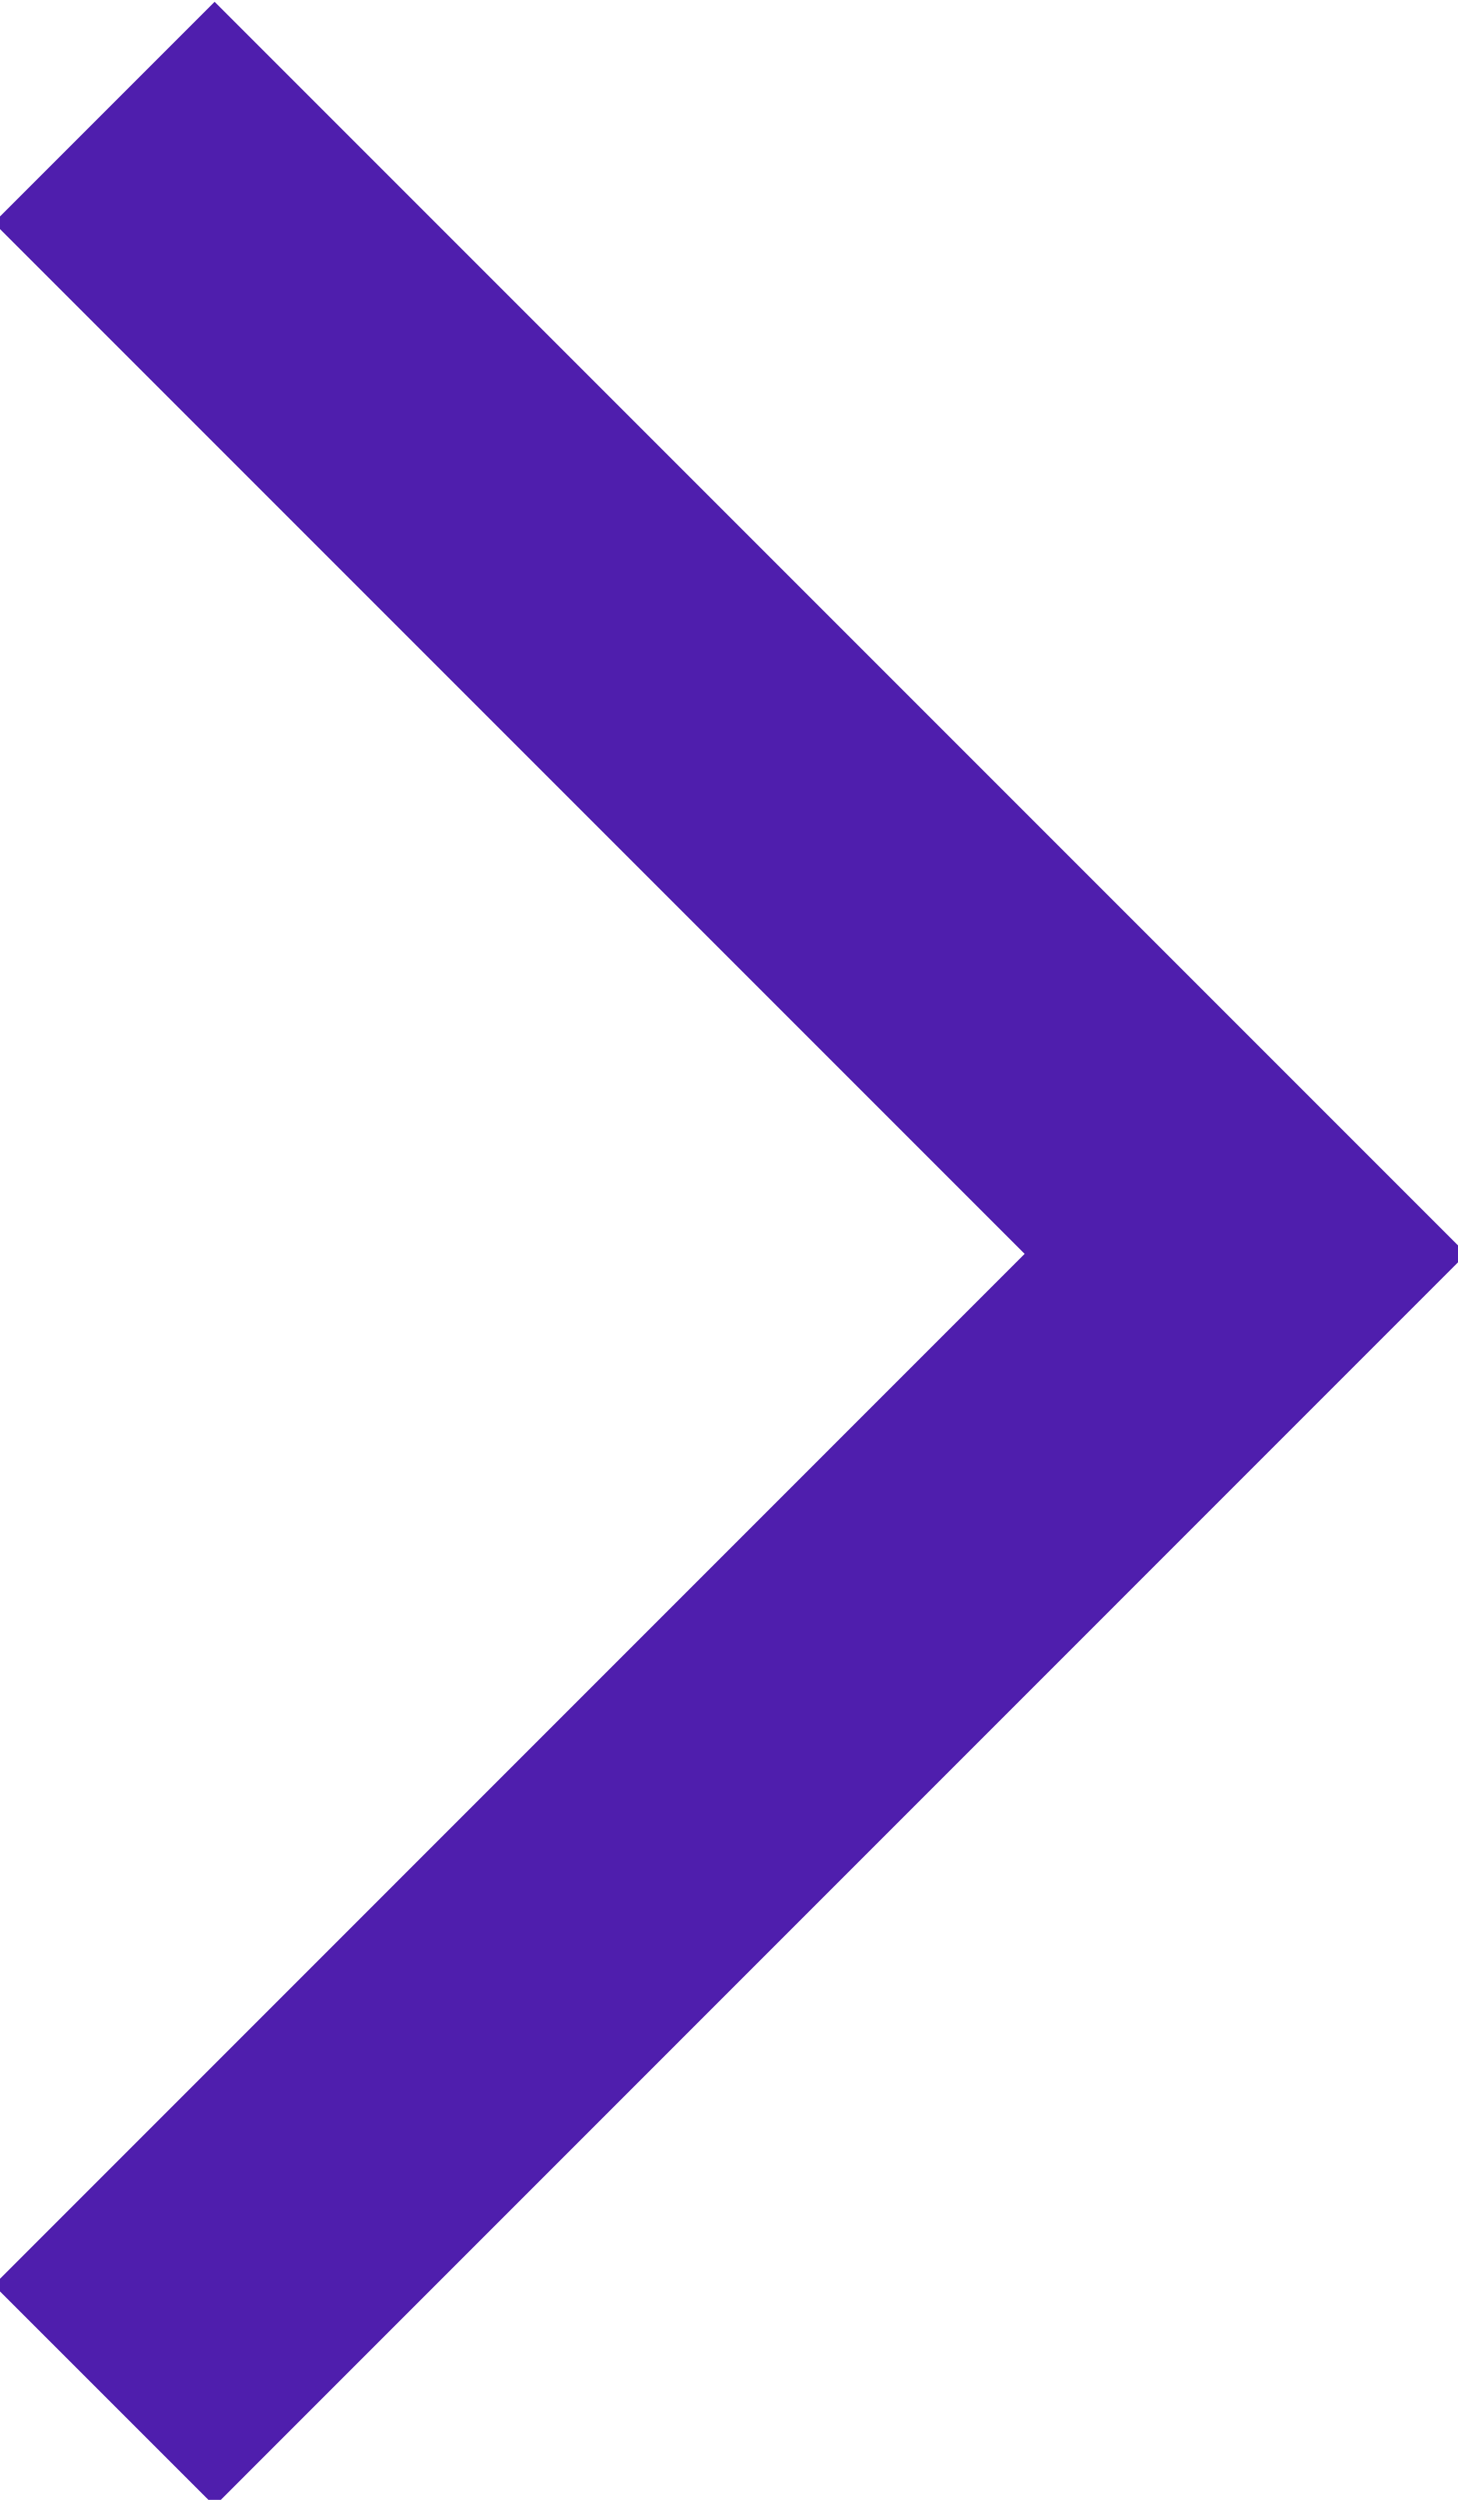 <svg xmlns="http://www.w3.org/2000/svg" xmlns:xlink="http://www.w3.org/1999/xlink" width="14" height="24" viewBox="0 0 14 24">
  <defs>
    <clipPath id="clip-i-proximo-azul">
      <rect width="14" height="24"/>
    </clipPath>
  </defs>
  <g id="i-proximo-azul" clip-path="url(#clip-i-proximo-azul)">
    <g id="Grupo_1507" data-name="Grupo 1507" transform="translate(-434.238 -3814.722)">
      <path id="Caminho_905" data-name="Caminho 905" d="M6438.238,3828.8l10.96,10.96-10.96,10.961" transform="translate(-6003 -13)" fill="none" stroke="#4f1ead" stroke-width="3"/>
    </g>
  </g>
</svg>
